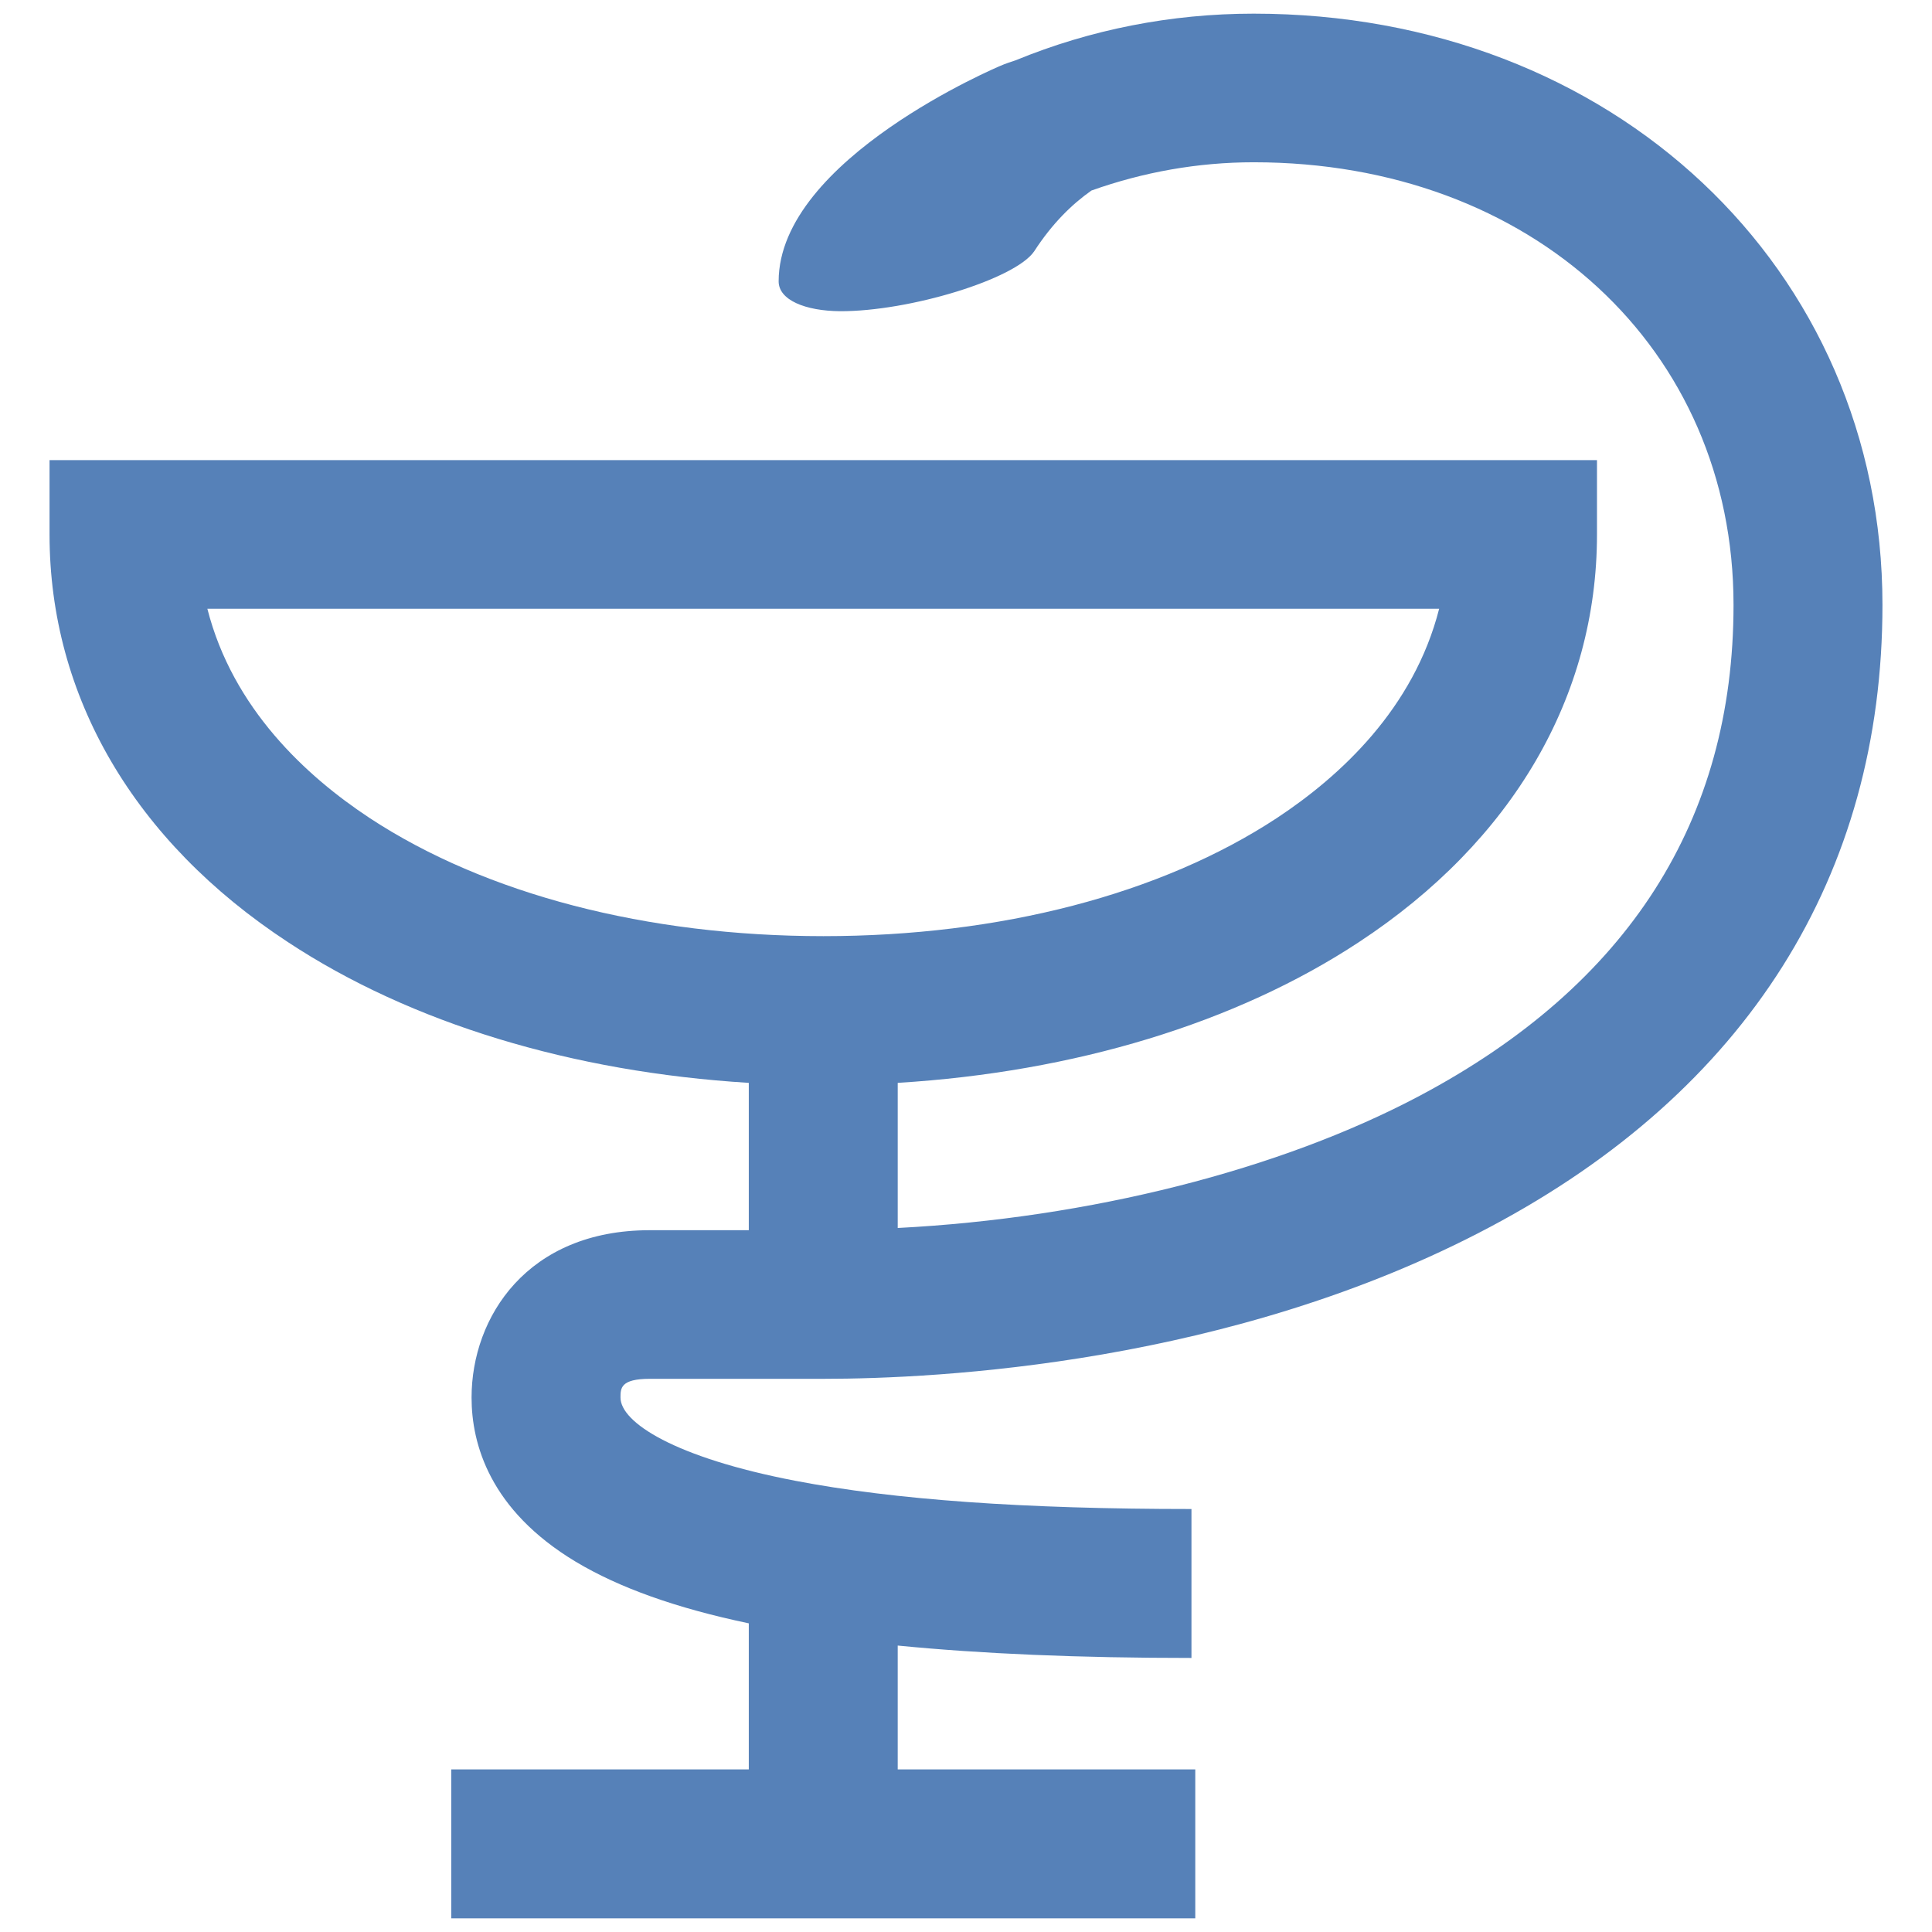 <?xml version="1.0" encoding="UTF-8"?>
<!DOCTYPE svg PUBLIC "-//W3C//DTD SVG 1.1//EN" "http://www.w3.org/Graphics/SVG/1.1/DTD/svg11.dtd">
<!-- Creator: CorelDRAW -->
<svg xmlns="http://www.w3.org/2000/svg" xml:space="preserve" width="512px" height="512px" version="1.1" style="shape-rendering:geometricPrecision; text-rendering:geometricPrecision; image-rendering:optimizeQuality; fill-rule:evenodd; clip-rule:evenodd"
viewBox="0 0 60.84 60.84"
 xmlns:xlink="http://www.w3.org/1999/xlink"
 xmlns:xodm="http://www.corel.com/coreldraw/odm/2003">
 <defs>
  <style type="text/css">
   <![CDATA[
    .fil0 {fill:none}
    .fil1 {fill:#5681B8;fill-rule:nonzero}
   ]]>
  </style>
 </defs>
 <g id="Слой_x0020_1">
  <rect class="fil0" width="60.84" height="60.84"/>
  <g id="_2501241057488">
   <g>
    <g>
     <path class="fil1" d="M39.48 0.43c-2.6,0 -5.14,0.5 -7.5,1.47 -0.15,0.05 -0.31,0.1 -0.47,0.17 0,0 -6.99,2.93 -6.99,6.79 0,0.59 0.84,0.93 1.93,0.94 2.18,0.01 5.53,-1.01 6.12,-1.89 0.57,-0.88 1.19,-1.48 1.8,-1.91 1.63,-0.58 3.35,-0.89 5.11,-0.89 8.76,0 15.11,5.87 15.11,13.94 0,6.78 -3.32,11.97 -9.87,15.45 -4.42,2.35 -10.43,3.86 -16.45,4.17l0 -4.57c5.56,-0.34 10.65,-1.88 14.52,-4.43 4.84,-3.18 7.5,-7.74 7.5,-12.84l0 -2.34 -48.73 0 0 2.34c0,5.1 2.66,9.66 7.51,12.84 3.87,2.55 8.95,4.09 14.51,4.43l0 4.64 -3.12 0c-3.85,0 -5.61,2.73 -5.61,5.27 0,1.46 0.57,3.54 3.28,5.17 1.37,0.82 3.16,1.46 5.45,1.94l0 4.6 -9.37 0 0 4.69 23.43 0 0 -4.69 -9.37 0 0 -3.9c2.64,0.26 5.7,0.39 9.25,0.39l0 -4.69c-5.28,0 -9.36,-0.29 -12.48,-0.89 -3.8,-0.73 -5.5,-1.84 -5.5,-2.62 0,-0.29 0,-0.59 0.92,-0.59l5.47 0c3.6,0 12.86,-0.46 20.99,-4.78 8.09,-4.29 12.36,-11.07 12.36,-19.59 0,-10.62 -8.51,-18.62 -19.8,-18.62zm-27.84 25.33c-2,-1.32 -4.31,-3.45 -5.11,-6.59l38.79 0c-0.8,3.14 -3.11,5.27 -5.11,6.59 -3.65,2.4 -8.72,3.72 -14.28,3.72 -5.56,0 -10.64,-1.32 -14.29,-3.72z"/>
    </g>
   </g>
   <g>
   </g>
   <g>
   </g>
   <g>
   </g>
   <g>
   </g>
   <g>
   </g>
   <g>
   </g>
   <g>
   </g>
   <g>
   </g>
   <g>
   </g>
   <g>
   </g>
   <g>
   </g>
   <g>
   </g>
   <g>
   </g>
   <g>
   </g>
   <g>
   </g>
  </g>
 </g>
</svg>
